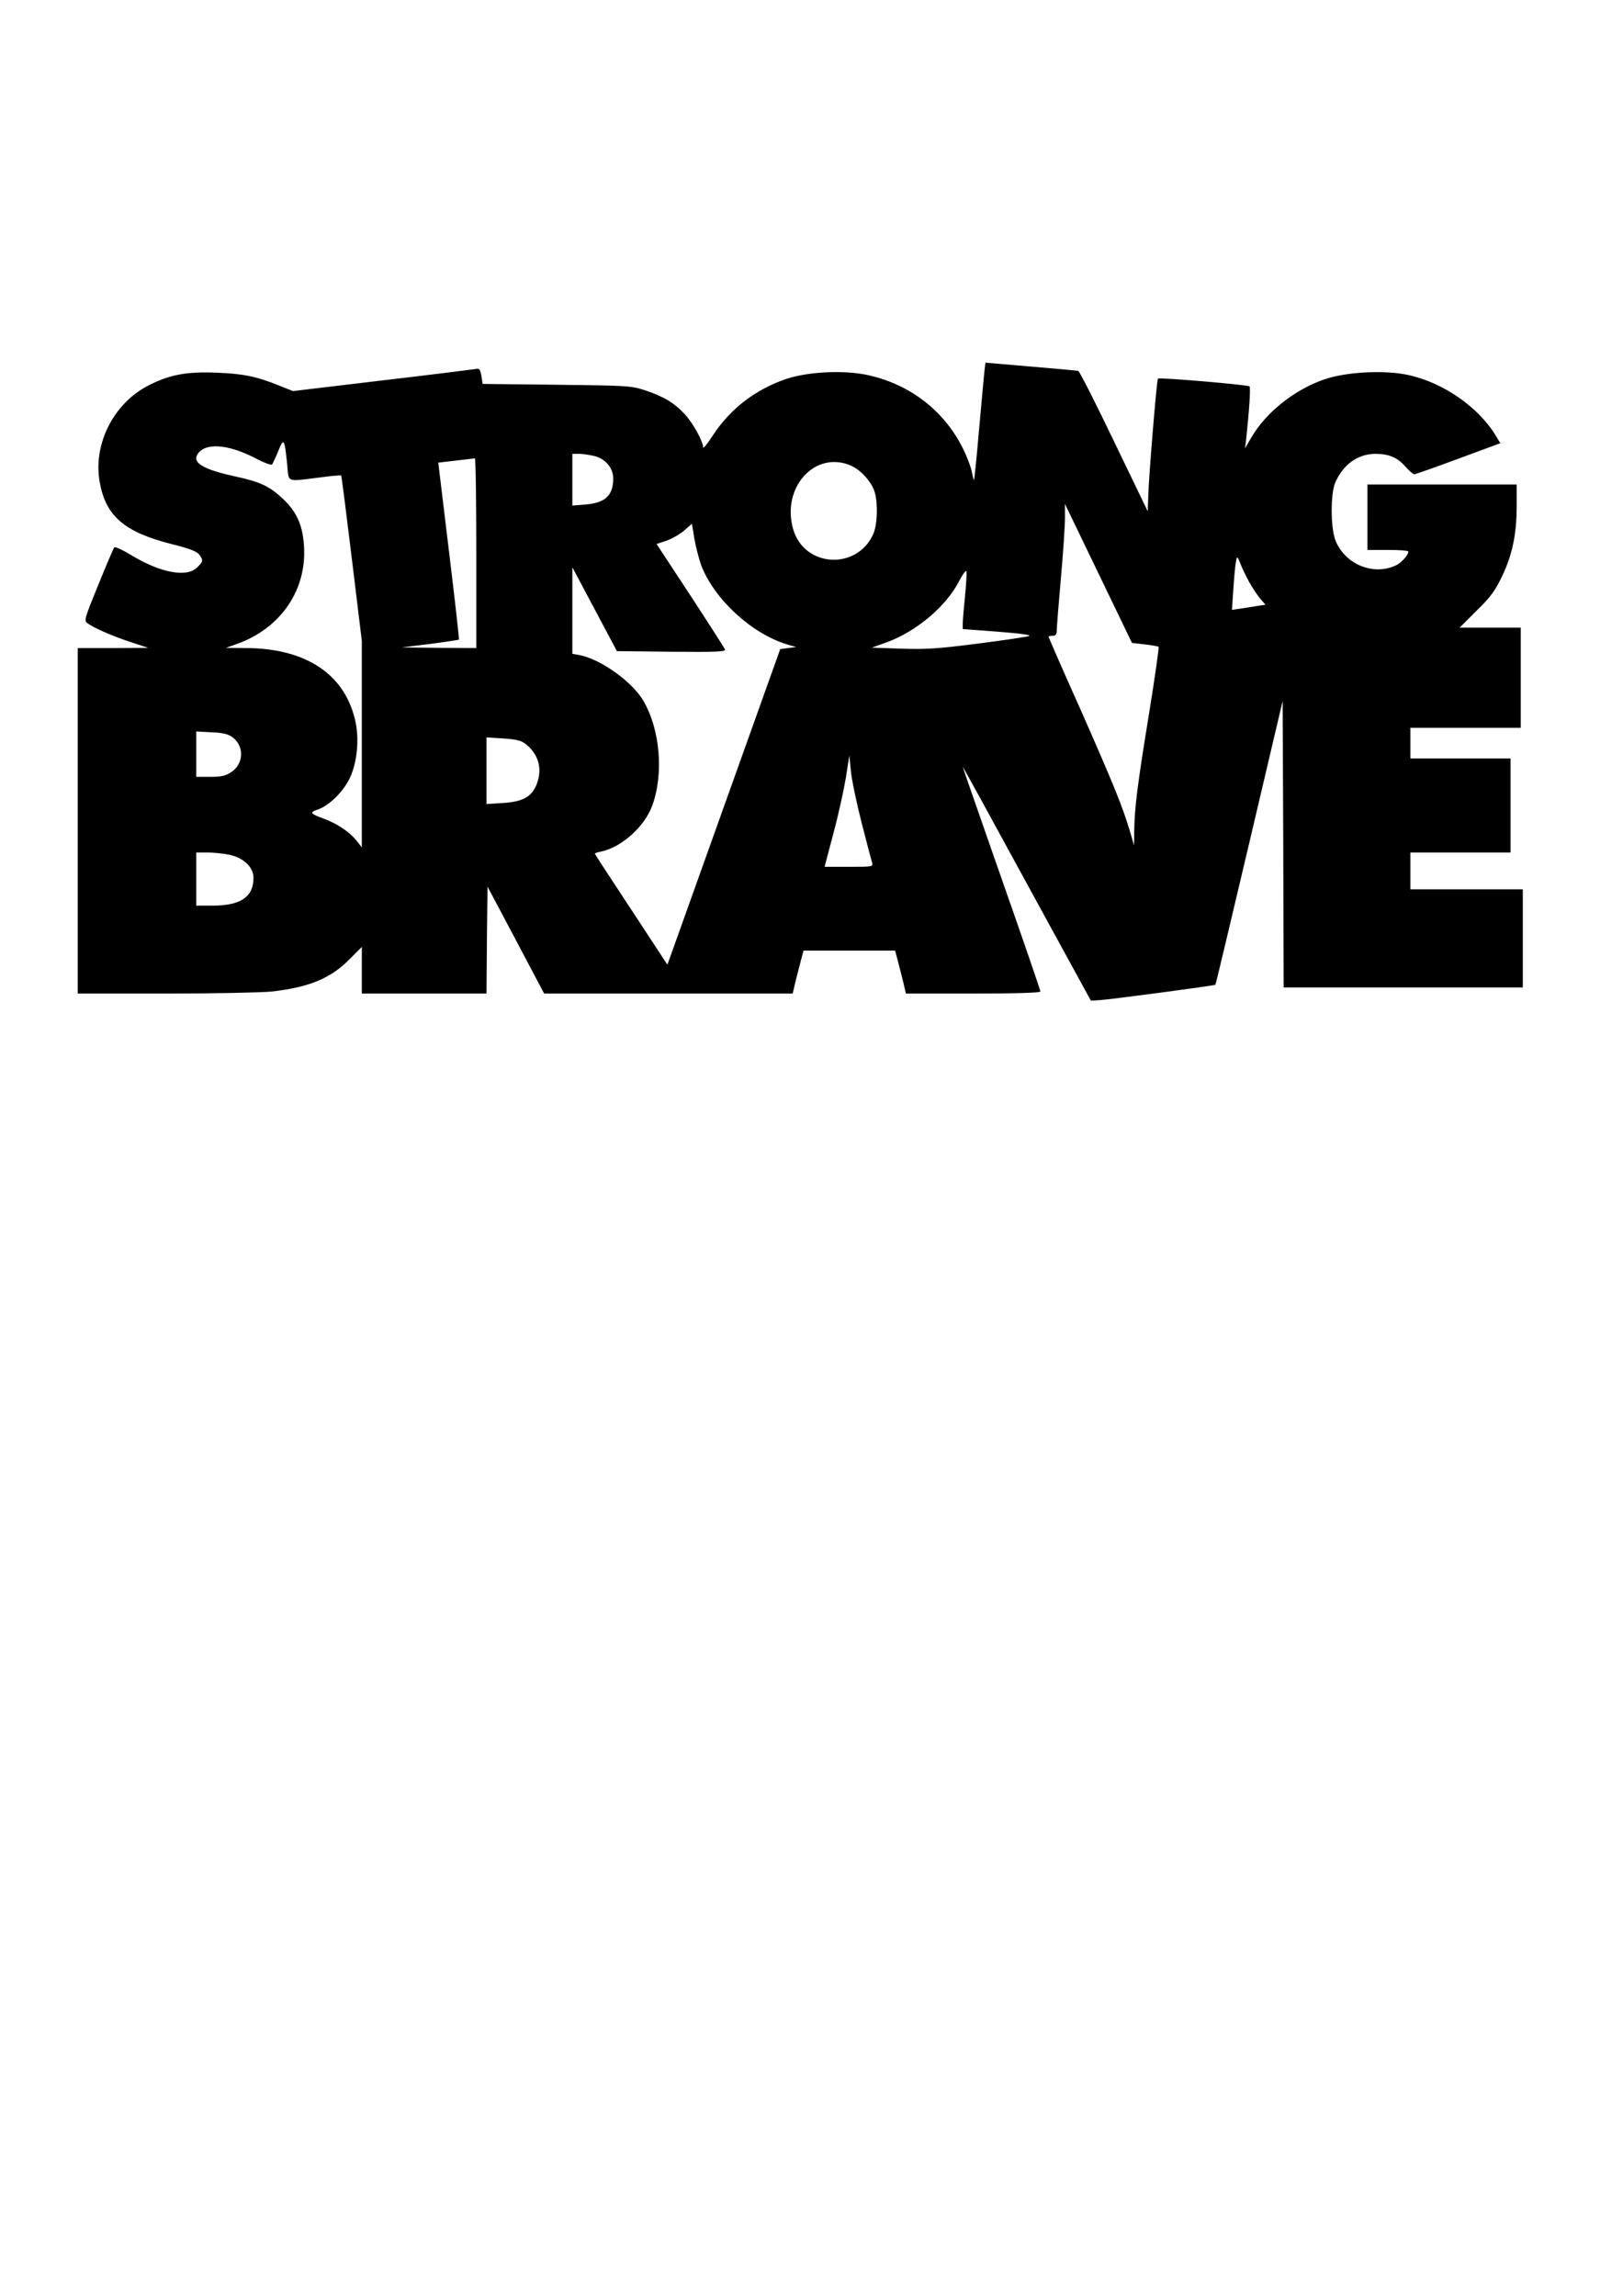 <?xml version="1.0" encoding="UTF-8" standalone="yes"?>
<svg version="1.0" xmlns="http://www.w3.org/2000/svg" width="210mm" height="297mm" viewBox="0 0 794 1123" preserveAspectRatio="xMidYMid meet">
  <g transform="translate(0,1123) scale(0.1,-0.1)" fill="#000000" stroke="none">
    <path d="M4815 9405 c-3 -27 -14 -156 -26 -285 -11 -129 -22 -236 -24 -238 -1
-2 -6 15 -10 38 -4 23 -24 76 -45 118 -92 184 -259 312 -463 357 -118 26 -295
17 -402 -19 -150 -52 -272 -145 -357 -275 -26 -40 -48 -67 -48 -60 0 29 -50
120 -90 163 -51 55 -104 87 -195 117 -67 22 -87 23 -432 27 l-362 4 -6 39 c-6
33 -10 38 -28 34 -12 -2 -218 -28 -458 -56 l-436 -52 -65 26 c-113 46 -179 59
-308 64 -145 6 -226 -9 -327 -59 -174 -85 -278 -286 -246 -473 29 -168 119
-247 351 -306 82 -20 122 -35 135 -50 22 -28 22 -35 -8 -64 -50 -51 -177 -28
-319 57 -44 27 -83 45 -87 41 -4 -5 -39 -87 -78 -183 -67 -164 -71 -176 -54
-188 29 -22 121 -63 213 -93 l85 -28 -172 -1 -173 0 0 -845 0 -845 433 0 c237
0 470 5 517 10 182 21 285 63 378 156 l62 62 0 -114 0 -114 305 0 305 0 2 261
3 262 139 -262 138 -261 608 0 608 0 16 68 c10 37 21 84 27 105 l10 37 224 0
224 0 10 -37 c6 -21 17 -68 27 -105 l16 -68 329 0 c212 0 329 4 329 10 0 5
-85 254 -190 552 -104 298 -190 544 -190 547 0 3 141 -254 313 -570 l314 -574
44 3 c45 2 562 71 565 75 2 1 76 314 166 695 l163 693 3 -700 2 -701 585 0
585 0 0 240 0 240 -275 0 -275 0 0 90 0 90 245 0 245 0 0 230 0 230 -245 0
-245 0 0 75 0 75 270 0 270 0 0 245 0 245 -150 0 -149 0 83 83 c68 66 91 98
124 167 51 106 72 208 72 345 l0 105 -365 0 -365 0 0 -160 0 -160 100 0 c55 0
100 -3 100 -8 0 -16 -32 -53 -58 -66 -111 -55 -253 3 -299 122 -24 62 -24 230
0 283 40 89 111 139 197 139 65 0 108 -18 147 -64 18 -20 37 -36 42 -36 5 0
102 34 215 76 l206 76 -18 30 c-84 144 -260 267 -434 304 -116 25 -300 15
-407 -21 -149 -51 -289 -163 -361 -288 l-29 -50 5 39 c16 149 23 259 17 264
-9 8 -442 45 -448 38 -6 -5 -44 -468 -47 -566 l-3 -83 -165 342 c-90 188 -169
343 -175 345 -5 1 -110 11 -232 21 l-222 19 -6 -51z m-3410 -448 c8 -89 -7
-83 155 -63 58 8 107 12 109 10 2 -2 25 -184 52 -406 l49 -403 0 -505 0 -505
-26 33 c-33 42 -96 84 -159 107 -68 25 -72 31 -31 45 56 18 129 91 159 158 34
74 44 183 27 267 -48 234 -240 364 -537 365 l-98 1 54 19 c215 77 343 265 328
481 -7 101 -35 165 -103 229 -66 62 -110 83 -240 111 -149 33 -204 65 -178
107 36 57 145 51 279 -17 43 -23 82 -38 86 -33 3 4 17 33 30 65 27 68 31 62
44 -66z m1500 43 c55 -12 95 -58 95 -110 0 -84 -39 -120 -137 -128 l-63 -5 0
127 0 126 33 0 c17 0 50 -5 72 -10z m-575 -475 l0 -465 -182 1 -183 2 138 17
c76 10 140 20 142 21 2 2 -20 198 -49 435 l-52 431 86 10 c47 5 88 11 93 11 4
1 7 -207 7 -463z m1836 426 c48 -22 101 -82 114 -131 16 -58 12 -160 -9 -205
-81 -175 -335 -160 -390 24 -61 207 108 392 285 312z m1434 -873 c34 -4 65 -9
68 -12 3 -3 -18 -149 -46 -323 -58 -354 -71 -463 -73 -573 l-1 -75 -19 65
c-37 125 -83 237 -240 593 -88 196 -159 359 -159 362 0 3 9 5 20 5 15 0 20 7
20 28 0 15 9 128 20 252 11 123 20 256 20 295 l0 70 164 -340 164 -340 62 -7z
m-2170 388 c63 -166 246 -335 420 -388 l45 -13 -39 -5 -39 -5 -276 -772 -276
-772 -177 270 c-98 148 -178 271 -178 273 0 3 15 8 33 11 99 22 209 121 247
222 58 156 40 374 -43 516 -55 93 -210 204 -314 223 l-33 6 0 212 0 211 109
-205 109 -205 267 -3 c219 -2 266 0 262 11 -3 7 -79 126 -170 265 l-165 251
48 16 c26 9 65 31 86 49 l39 34 12 -73 c7 -40 22 -98 33 -129z m2695 -106 c15
-25 36 -55 47 -66 l19 -22 -33 -5 c-18 -3 -55 -9 -82 -13 l-49 -7 7 104 c4 57
9 117 13 133 5 29 6 28 27 -25 13 -30 35 -74 51 -99z m-1404 -47 c-6 -58 -11
-119 -11 -133 l0 -27 172 -13 c105 -8 165 -16 153 -21 -11 -4 -123 -21 -250
-37 -194 -25 -253 -29 -375 -25 l-145 5 70 25 c147 53 293 176 357 300 18 35
34 56 36 48 2 -8 -1 -63 -7 -122z m-3584 -689 c59 -44 56 -130 -6 -171 -27
-18 -48 -23 -102 -23 l-69 0 0 111 0 111 74 -4 c56 -2 82 -9 103 -24z m1430
-30 c67 -50 88 -122 59 -199 -25 -63 -68 -87 -167 -93 l-79 -5 0 163 0 163 80
-5 c60 -4 88 -10 107 -24z m1648 -388 c24 -94 47 -181 51 -193 6 -23 6 -23
-113 -23 l-119 0 43 163 c24 89 51 212 61 272 l17 110 8 -79 c4 -43 28 -155
52 -250z m-3093 -157 c70 -15 118 -61 118 -113 0 -93 -62 -135 -197 -136 l-83
0 0 130 0 130 55 0 c29 0 78 -5 107 -11z"/>
  </g>
</svg>